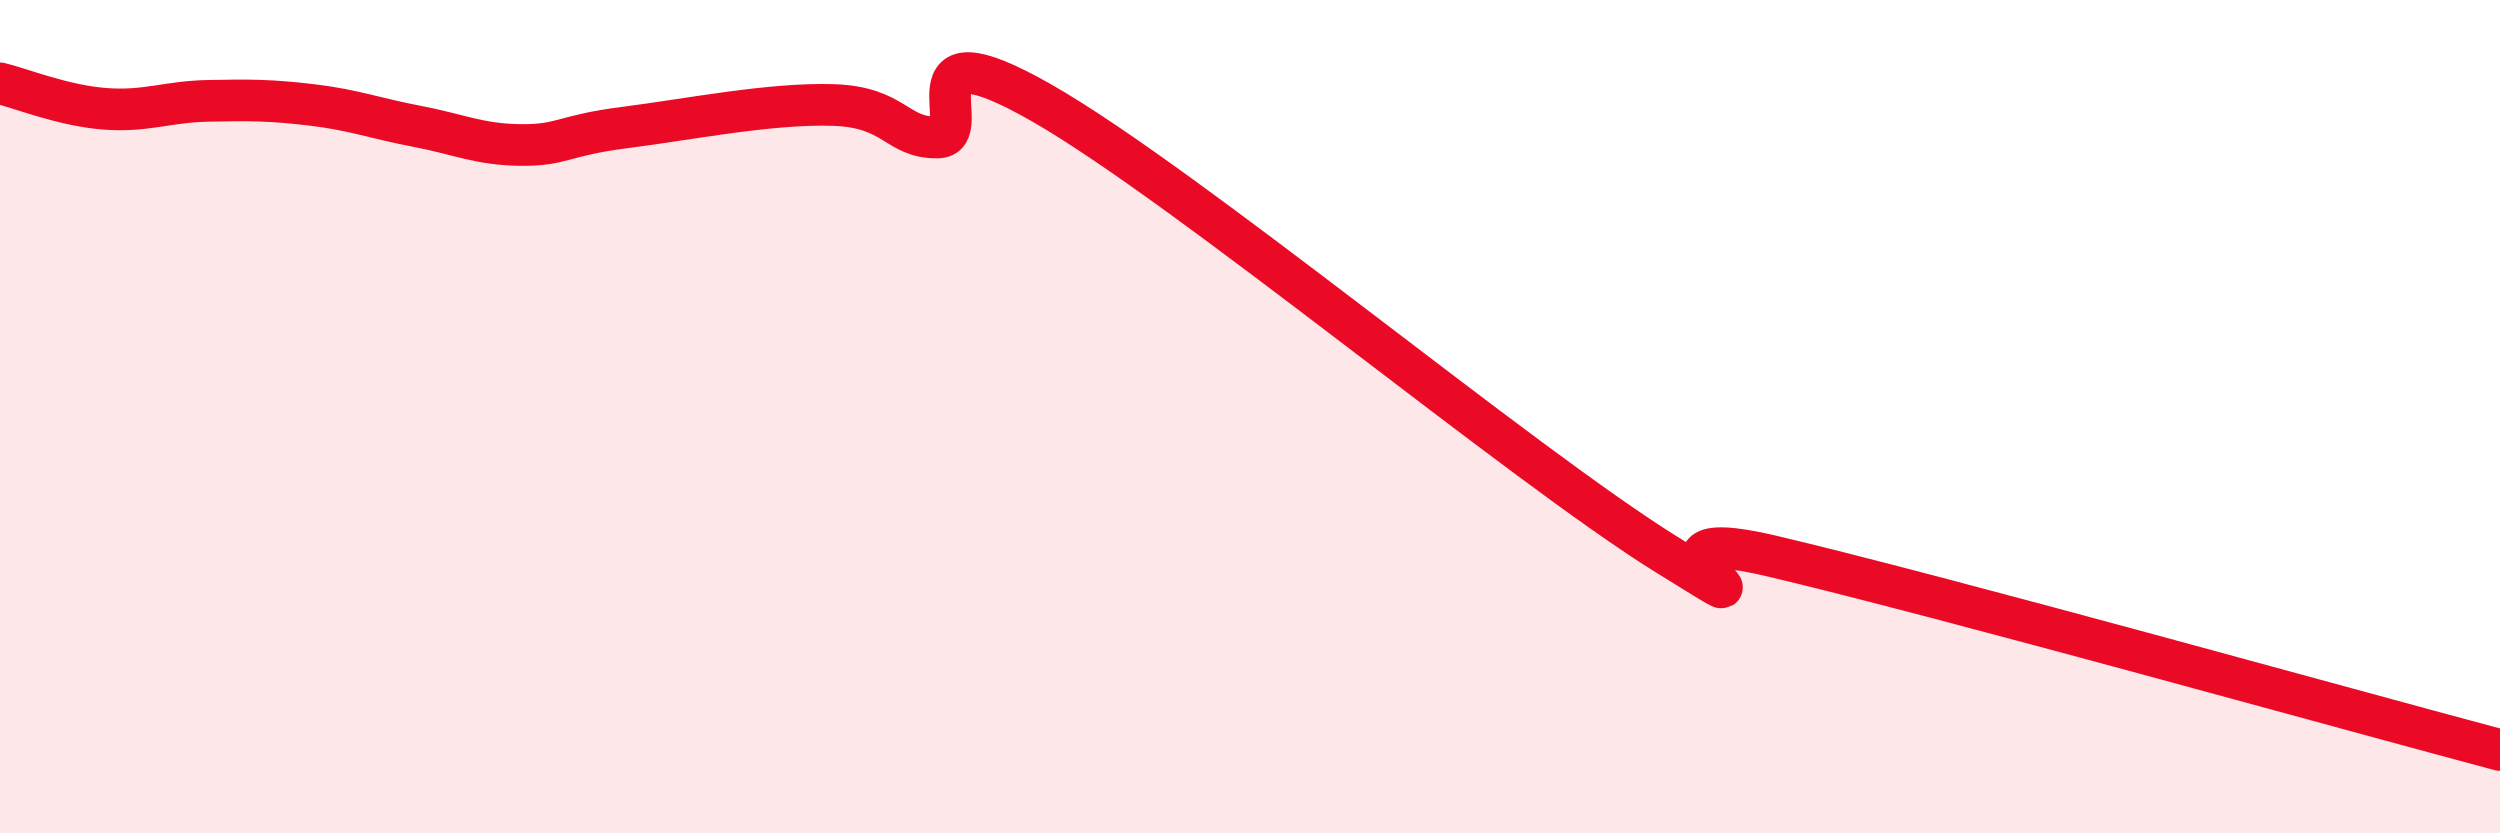 
    <svg width="60" height="20" viewBox="0 0 60 20" xmlns="http://www.w3.org/2000/svg">
      <path
        d="M 0,2 C 0.5,2.12 1.5,2.53 2.5,2.61 C 3.5,2.69 4,2.44 5,2.42 C 6,2.4 6.5,2.4 7.5,2.52 C 8.5,2.64 9,2.84 10,3.03 C 11,3.22 11.5,3.47 12.5,3.48 C 13.5,3.49 13.5,3.25 15,3.06 C 16.5,2.87 18.5,2.47 20,2.52 C 21.5,2.57 21.5,3.31 22.5,3.3 C 23.5,3.29 21.5,0.47 25,2.47 C 28.5,4.47 36.5,11.14 40,13.31 C 43.5,15.48 38.5,12.4 42.5,13.34 C 46.5,14.28 56.5,17.07 60,18L60 20L0 20Z"
        fill="#EB0A25"
        opacity="0.1"
        stroke-linecap="round"
        stroke-linejoin="round"
      />
      <path
        d="M 0,2 C 0.5,2.12 1.5,2.53 2.5,2.61 C 3.5,2.69 4,2.44 5,2.42 C 6,2.4 6.5,2.4 7.5,2.52 C 8.5,2.64 9,2.84 10,3.03 C 11,3.22 11.5,3.47 12.5,3.48 C 13.5,3.49 13.5,3.25 15,3.06 C 16.5,2.87 18.5,2.47 20,2.52 C 21.5,2.57 21.5,3.31 22.5,3.3 C 23.5,3.29 21.5,0.47 25,2.47 C 28.5,4.47 36.5,11.14 40,13.31 C 43.5,15.48 38.5,12.4 42.5,13.34 C 46.5,14.28 56.5,17.07 60,18"
        stroke="#EB0A25"
        stroke-width="1"
        fill="none"
        stroke-linecap="round"
        stroke-linejoin="round"
      />
    </svg>
  